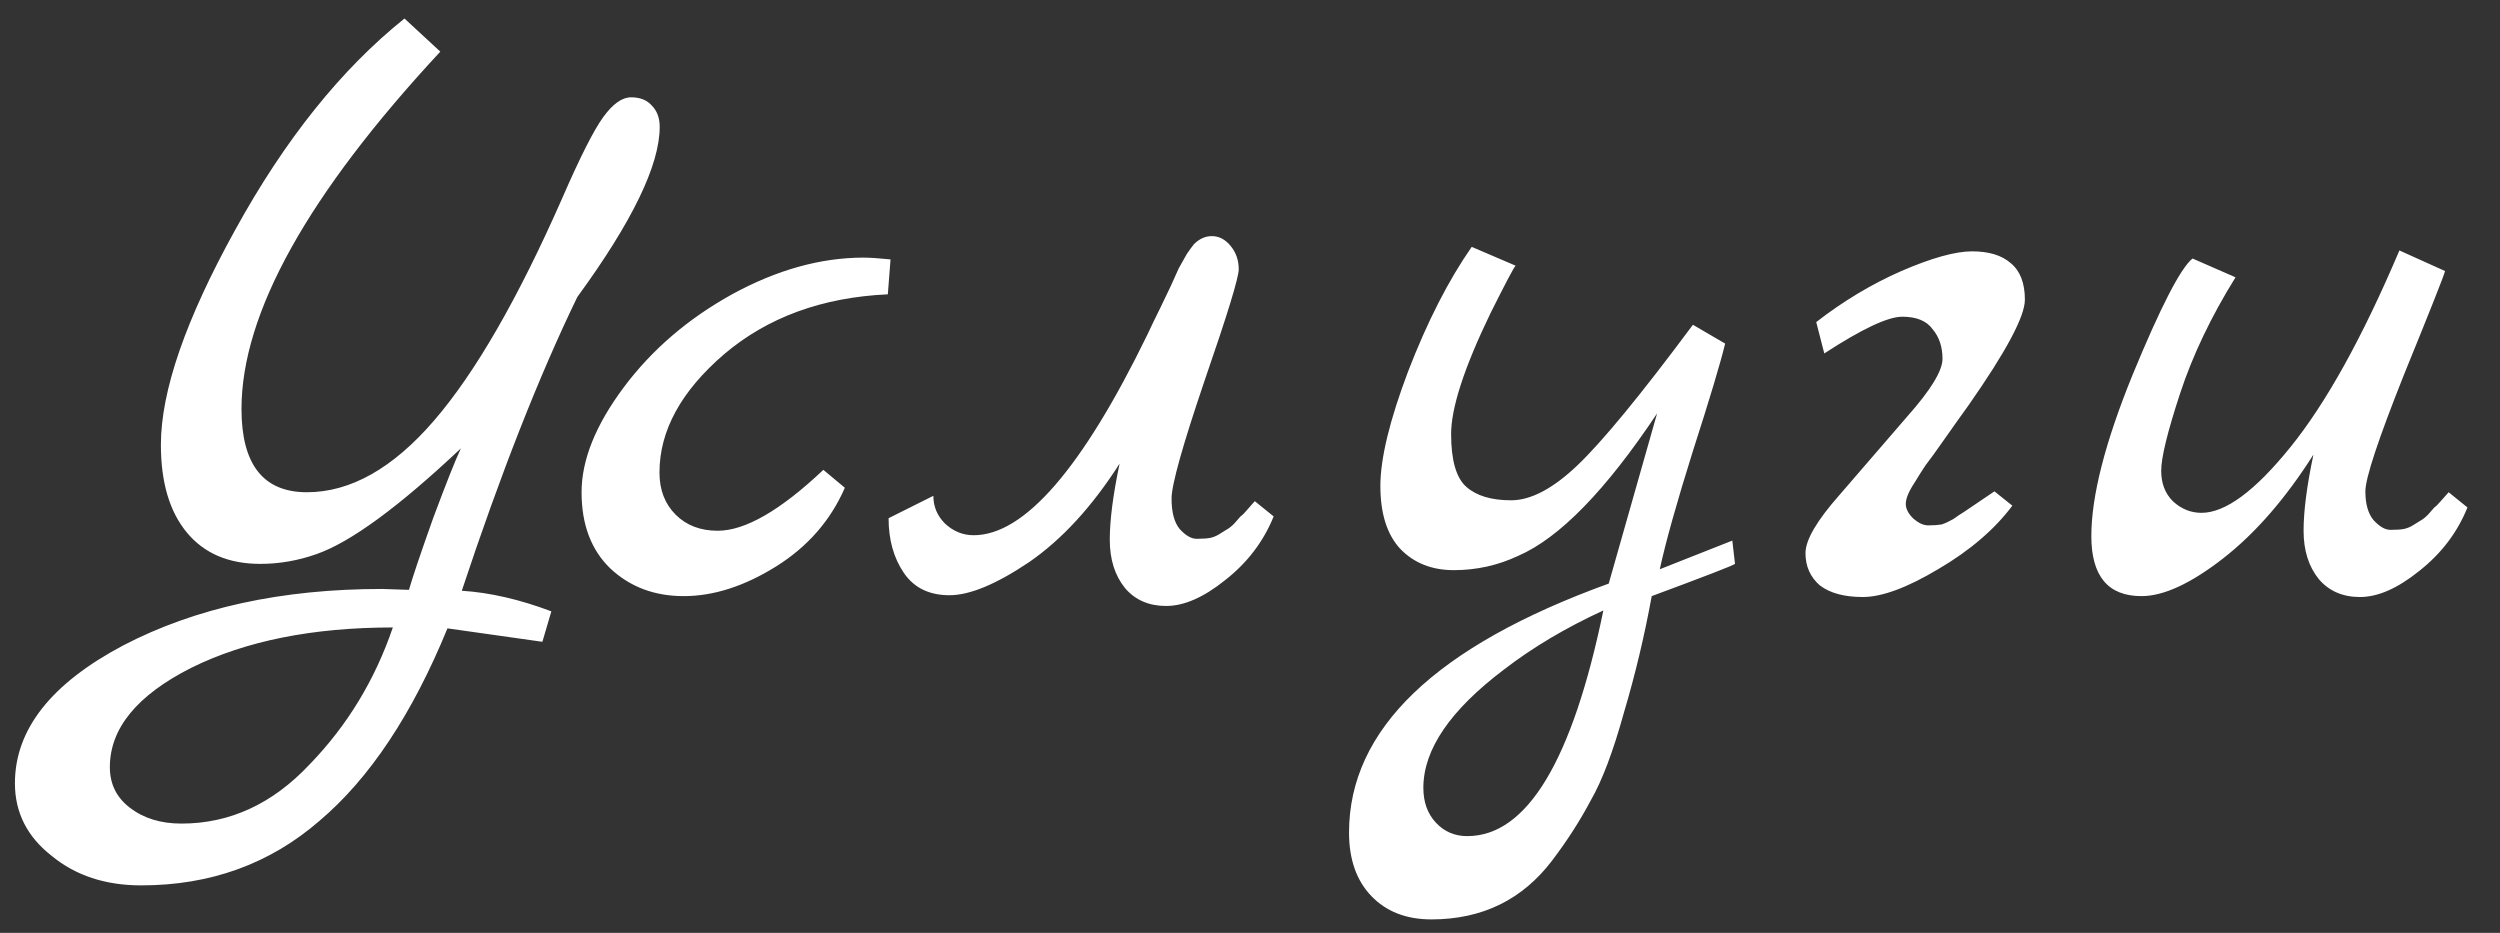 <?xml version="1.0" encoding="UTF-8"?> <svg xmlns="http://www.w3.org/2000/svg" width="67" height="25" viewBox="0 0 67 25" fill="none"><rect x="0" y="0" width="67" height="25" fill="#333333" stroke="none"/><path d="M10.24 15.784L10.96 15.808C11.056 15.472 11.272 14.832 11.608 13.888C11.96 12.944 12.208 12.32 12.352 12.016C10.688 13.584 9.4 14.528 8.488 14.848C7.992 15.024 7.488 15.112 6.976 15.112C6.128 15.112 5.472 14.832 5.008 14.272C4.544 13.712 4.312 12.928 4.312 11.92C4.312 10.48 4.976 8.56 6.304 6.16C7.632 3.744 9.144 1.856 10.84 0.496L11.8 1.384C8.248 5.208 6.472 8.4 6.472 10.96C6.472 12.448 7.056 13.192 8.224 13.192C9.392 13.192 10.528 12.552 11.632 11.272C12.736 9.992 13.88 8.008 15.064 5.32C15.544 4.216 15.912 3.488 16.168 3.136C16.424 2.784 16.672 2.608 16.912 2.608C17.152 2.608 17.336 2.68 17.464 2.824C17.608 2.968 17.68 3.16 17.68 3.4C17.68 4.424 16.944 5.944 15.472 7.96C14.448 10.072 13.416 12.696 12.376 15.832C13.128 15.88 13.928 16.064 14.776 16.384L14.536 17.2L11.992 16.84C11.048 19.144 9.904 20.864 8.56 22C7.232 23.152 5.64 23.728 3.784 23.728C2.824 23.728 2.024 23.464 1.384 22.936C0.728 22.424 0.4 21.776 0.4 20.992C0.4 19.552 1.368 18.32 3.304 17.296C5.24 16.288 7.552 15.784 10.24 15.784ZM4.864 22.072C6.16 22.072 7.304 21.544 8.296 20.488C9.304 19.448 10.048 18.224 10.528 16.816C8.384 16.816 6.584 17.176 5.128 17.896C3.672 18.632 2.944 19.52 2.944 20.56C2.944 21.008 3.12 21.368 3.472 21.64C3.84 21.928 4.304 22.072 4.864 22.072ZM22.066 12.592L22.642 13.072C22.258 13.952 21.642 14.656 20.794 15.184C19.946 15.712 19.122 15.976 18.322 15.976C17.538 15.976 16.882 15.728 16.354 15.232C15.842 14.736 15.586 14.056 15.586 13.192C15.586 12.328 15.962 11.392 16.714 10.384C17.466 9.376 18.434 8.544 19.618 7.888C20.818 7.232 21.994 6.904 23.146 6.904C23.306 6.904 23.546 6.92 23.866 6.952L23.794 7.888C22.034 7.968 20.57 8.504 19.402 9.496C18.25 10.488 17.674 11.544 17.674 12.664C17.674 13.128 17.818 13.504 18.106 13.792C18.394 14.08 18.77 14.224 19.234 14.224C19.97 14.224 20.914 13.68 22.066 12.592ZM23.814 13.888L25.014 13.288C25.014 13.576 25.118 13.824 25.326 14.032C25.55 14.24 25.806 14.344 26.094 14.344C27.454 14.344 29.006 12.552 30.75 8.968C30.846 8.76 30.958 8.528 31.086 8.272C31.214 8 31.31 7.8 31.374 7.672C31.438 7.528 31.51 7.368 31.59 7.192C31.686 7.016 31.758 6.888 31.806 6.808C31.87 6.712 31.934 6.624 31.998 6.544C32.142 6.4 32.302 6.328 32.478 6.328C32.67 6.328 32.838 6.416 32.982 6.592C33.126 6.768 33.198 6.976 33.198 7.216C33.198 7.44 32.894 8.432 32.286 10.192C31.694 11.936 31.398 12.992 31.398 13.36C31.398 13.728 31.47 14 31.614 14.176C31.774 14.352 31.926 14.44 32.07 14.44C32.23 14.44 32.35 14.432 32.43 14.416C32.51 14.4 32.59 14.368 32.67 14.32C32.75 14.272 32.814 14.232 32.862 14.2C32.926 14.168 32.998 14.112 33.078 14.032L33.246 13.84C33.294 13.808 33.358 13.744 33.438 13.648C33.534 13.536 33.598 13.464 33.63 13.432L34.134 13.84C33.862 14.512 33.43 15.08 32.838 15.544C32.262 16.008 31.734 16.24 31.254 16.24C30.79 16.24 30.422 16.08 30.15 15.76C29.878 15.424 29.742 14.992 29.742 14.464C29.742 13.936 29.83 13.256 30.006 12.424C29.27 13.576 28.462 14.456 27.582 15.064C26.702 15.656 25.99 15.952 25.446 15.952C24.902 15.952 24.494 15.752 24.222 15.352C23.95 14.952 23.814 14.464 23.814 13.888ZM46.426 14.488L46.498 15.112C46.434 15.16 45.69 15.448 44.266 15.976C44.074 17.032 43.826 18.072 43.522 19.096C43.234 20.136 42.938 20.92 42.634 21.448C42.346 21.992 42.002 22.528 41.602 23.056C40.802 24.112 39.722 24.64 38.362 24.64C37.69 24.64 37.154 24.432 36.754 24.016C36.354 23.6 36.154 23.032 36.154 22.312C36.154 19.544 38.474 17.32 43.114 15.64L44.41 11.08C43.034 13.144 41.794 14.416 40.69 14.896C40.146 15.152 39.57 15.28 38.962 15.28C38.37 15.28 37.89 15.088 37.522 14.704C37.17 14.32 36.994 13.76 36.994 13.024C36.994 12.288 37.242 11.264 37.738 9.952C38.25 8.624 38.818 7.512 39.442 6.616L40.618 7.12C40.57 7.168 40.346 7.592 39.946 8.392C39.242 9.848 38.89 10.928 38.89 11.632C38.89 12.336 39.026 12.808 39.298 13.048C39.57 13.288 39.97 13.408 40.498 13.408C41.026 13.408 41.618 13.096 42.274 12.472C42.946 11.832 43.978 10.576 45.37 8.704L46.234 9.208C46.106 9.736 45.818 10.696 45.37 12.088C44.938 13.464 44.642 14.52 44.482 15.256L46.426 14.488ZM42.97 16.36C41.962 16.824 41.074 17.352 40.306 17.944C38.866 19.032 38.146 20.088 38.146 21.112C38.146 21.496 38.258 21.808 38.482 22.048C38.706 22.288 38.986 22.408 39.322 22.408C40.922 22.408 42.138 20.392 42.97 16.36ZM53.451 13.168L53.931 13.552C53.451 14.192 52.787 14.76 51.939 15.256C51.107 15.752 50.435 16 49.923 16C49.427 16 49.043 15.896 48.771 15.688C48.515 15.464 48.387 15.176 48.387 14.824C48.387 14.472 48.691 13.952 49.299 13.264C49.907 12.56 50.515 11.856 51.123 11.152C51.747 10.448 52.059 9.936 52.059 9.616C52.059 9.296 51.971 9.032 51.795 8.824C51.635 8.6 51.363 8.488 50.979 8.488C50.595 8.488 49.899 8.816 48.891 9.472L48.675 8.632C49.395 8.072 50.155 7.616 50.955 7.264C51.771 6.912 52.403 6.736 52.851 6.736C53.299 6.736 53.643 6.84 53.883 7.048C54.139 7.256 54.267 7.584 54.267 8.032C54.267 8.48 53.763 9.424 52.755 10.864C52.547 11.152 52.331 11.456 52.107 11.776C51.883 12.096 51.715 12.328 51.603 12.472C51.507 12.616 51.411 12.768 51.315 12.928C51.155 13.168 51.075 13.36 51.075 13.504C51.075 13.632 51.139 13.76 51.267 13.888C51.411 14.016 51.547 14.08 51.675 14.08C51.819 14.08 51.939 14.072 52.035 14.056C52.131 14.024 52.235 13.976 52.347 13.912C52.459 13.832 52.555 13.768 52.635 13.72L53.451 13.168ZM65.624 13.192L66.128 13.6C65.856 14.272 65.424 14.84 64.832 15.304C64.256 15.768 63.728 16 63.248 16C62.784 16 62.416 15.84 62.144 15.52C61.872 15.184 61.736 14.752 61.736 14.224C61.736 13.696 61.824 13.016 62 12.184C61.248 13.368 60.44 14.296 59.576 14.968C58.712 15.64 57.984 15.976 57.392 15.976C56.496 15.976 56.048 15.44 56.048 14.368C56.048 13.296 56.416 11.856 57.152 10.048C57.904 8.224 58.44 7.184 58.76 6.928L59.912 7.432C59.256 8.488 58.76 9.528 58.424 10.552C58.088 11.576 57.92 12.264 57.92 12.616C57.92 12.952 58.024 13.224 58.232 13.432C58.456 13.64 58.712 13.744 59 13.744C59.64 13.744 60.432 13.16 61.376 11.992C62.336 10.808 63.312 9.048 64.304 6.712L65.528 7.264C65.496 7.392 65.128 8.32 64.424 10.048C63.736 11.776 63.392 12.816 63.392 13.168C63.392 13.504 63.464 13.76 63.608 13.936C63.768 14.112 63.92 14.2 64.064 14.2C64.224 14.2 64.344 14.192 64.424 14.176C64.504 14.16 64.584 14.128 64.664 14.08C64.744 14.032 64.808 13.992 64.856 13.96C64.92 13.928 64.992 13.872 65.072 13.792L65.24 13.6C65.288 13.568 65.352 13.504 65.432 13.408C65.528 13.296 65.592 13.224 65.624 13.192Z" fill="white"></path></svg> 